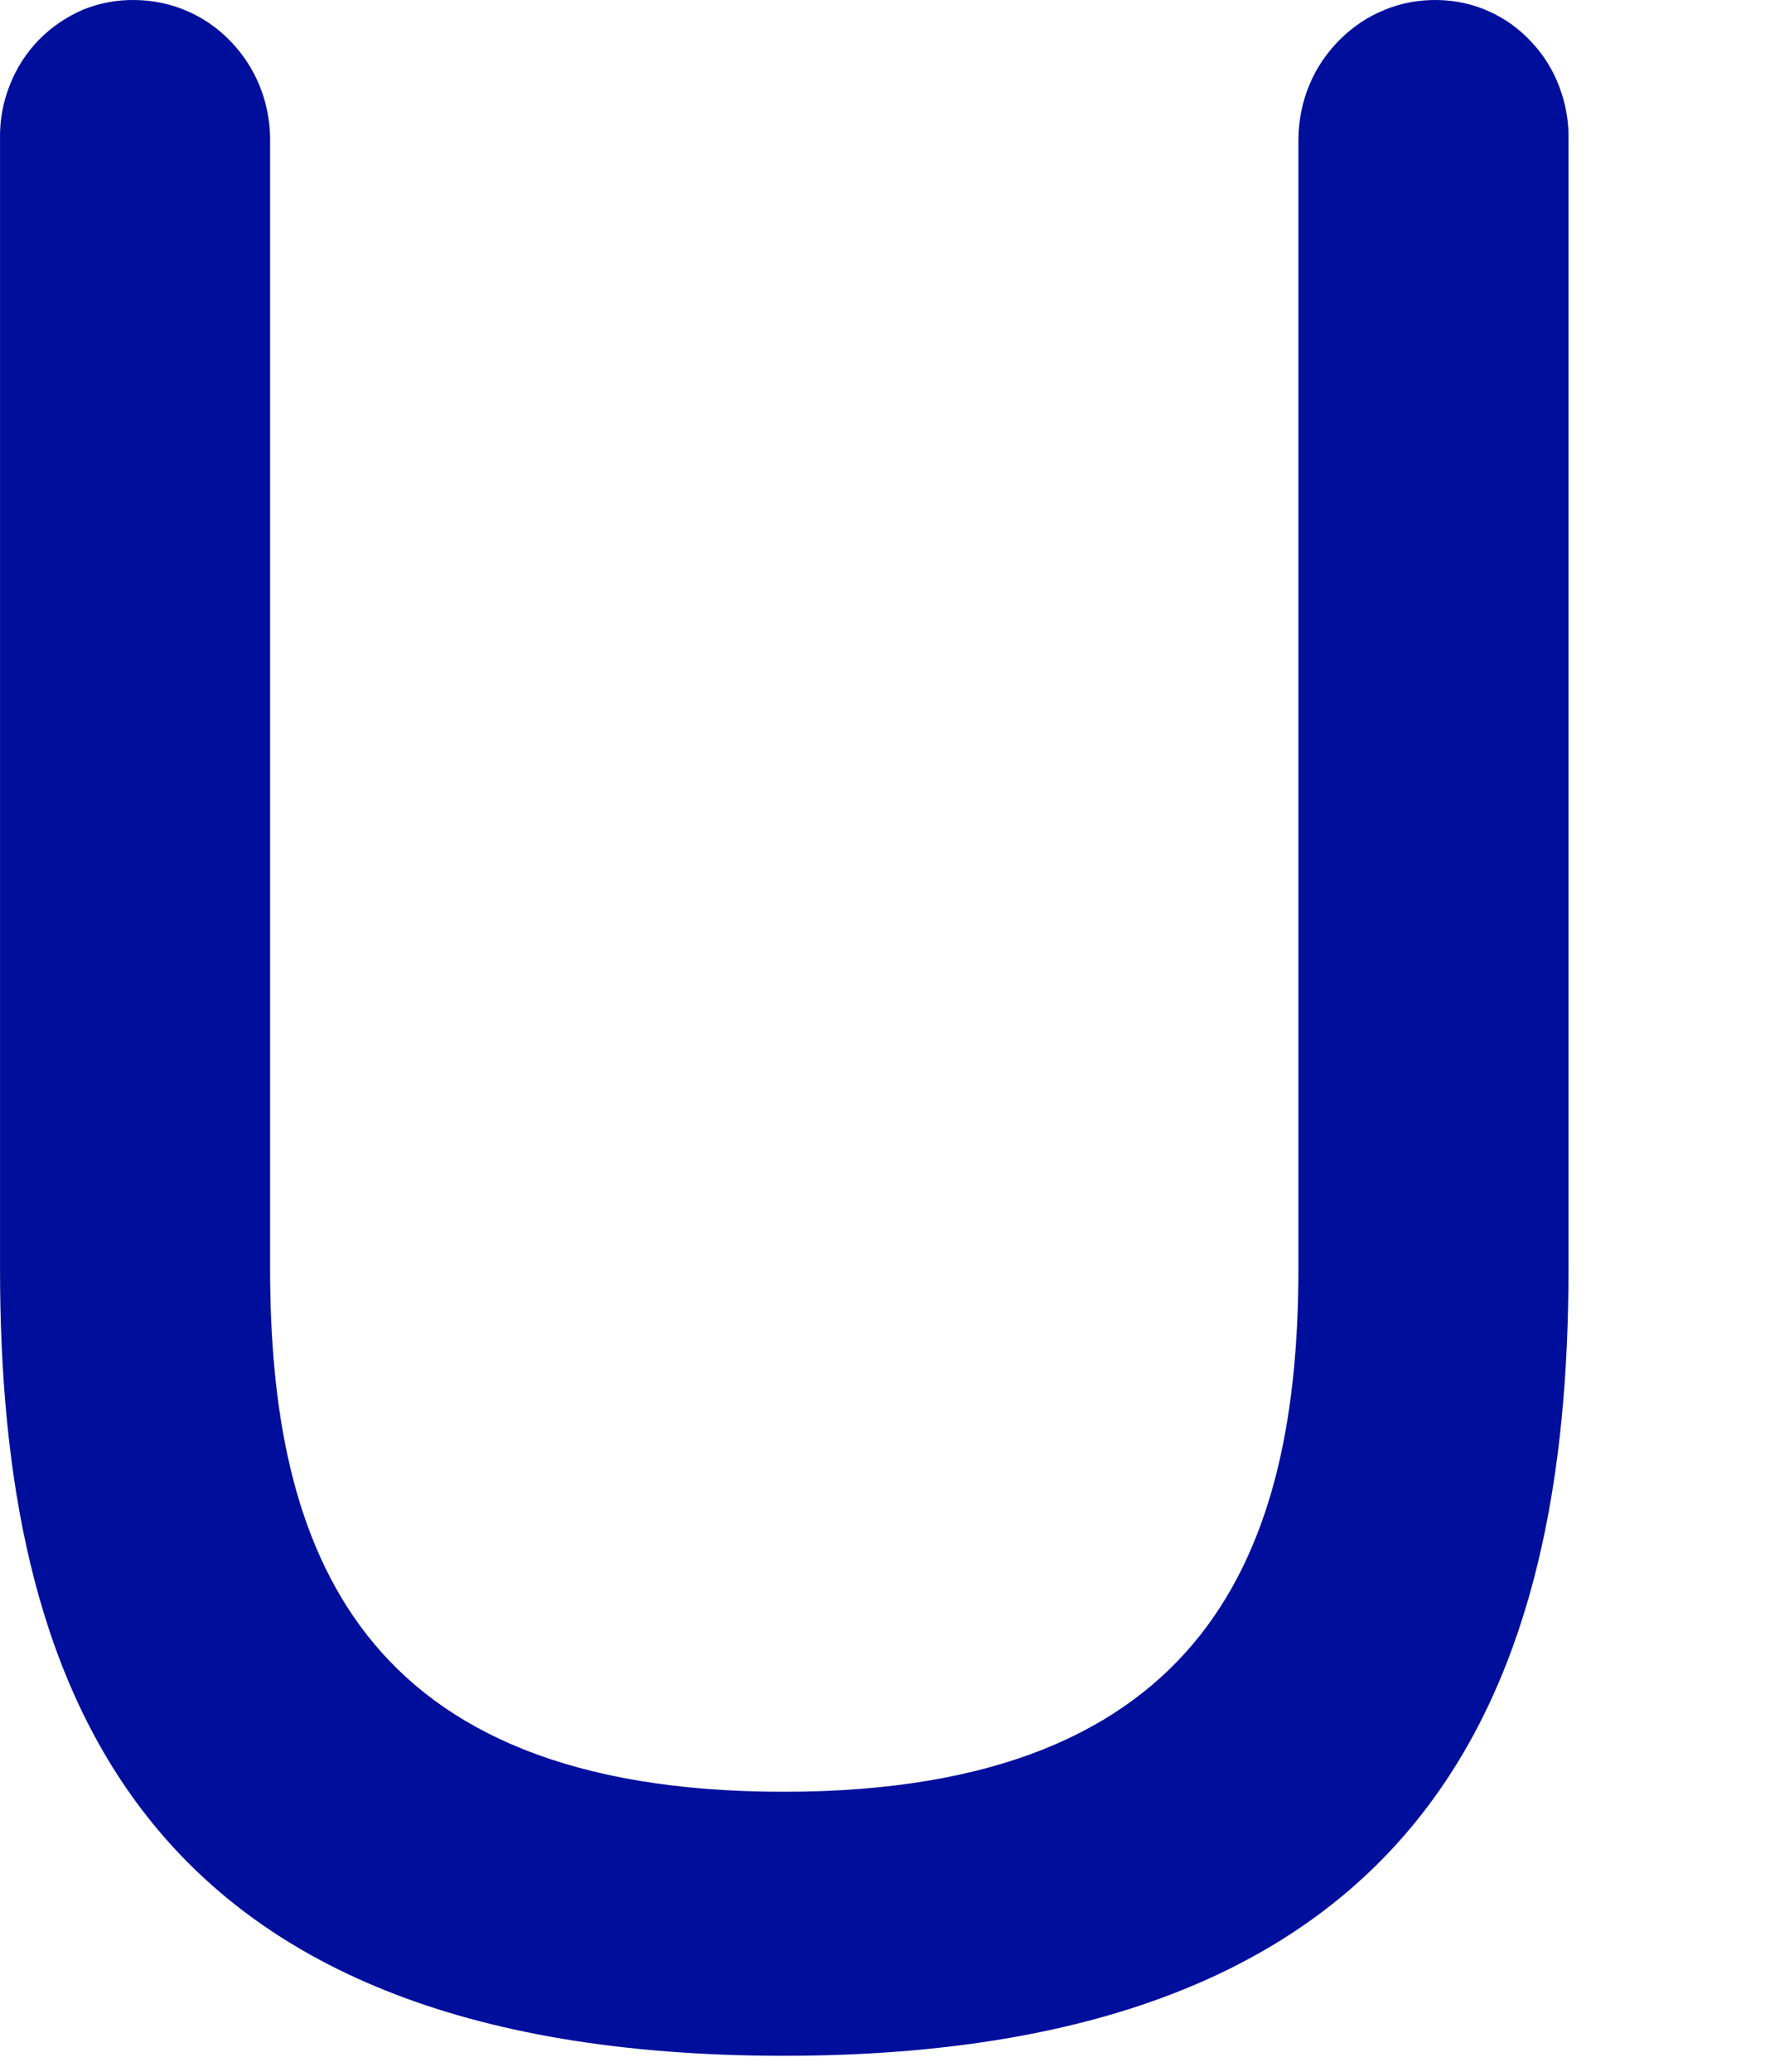 <?xml version="1.0" encoding="utf-8"?>
<svg xmlns="http://www.w3.org/2000/svg" fill="none" height="100%" overflow="visible" preserveAspectRatio="none" style="display: block;" viewBox="0 0 6 7" width="100%">
<path d="M0.913 0.468V4.285C0.913 5.235 1.211 6.054 2.649 6.054C4.088 6.054 4.389 5.227 4.389 4.285V0.468C4.39 0.406 4.402 0.344 4.426 0.287C4.45 0.229 4.485 0.178 4.529 0.134C4.573 0.09 4.624 0.056 4.681 0.033C4.737 0.01 4.798 -0.001 4.859 7.56248e-05C4.918 0.001 4.976 0.013 5.03 0.037C5.085 0.061 5.134 0.096 5.175 0.14C5.216 0.183 5.249 0.235 5.27 0.291C5.292 0.348 5.303 0.408 5.302 0.468V4.285C5.302 5.662 4.859 6.946 2.649 6.946C0.44 6.946 7.36611e-05 5.673 7.36611e-05 4.285V0.468C-0.001 0.407 0.01 0.345 0.033 0.288C0.055 0.231 0.089 0.178 0.131 0.135C0.174 0.091 0.225 0.057 0.28 0.033C0.336 0.01 0.396 -0.001 0.456 7.56248e-05C0.577 0.001 0.693 0.05 0.778 0.138C0.864 0.226 0.912 0.344 0.913 0.468Z" fill="#000E9C" id="Vector"/>
</svg>